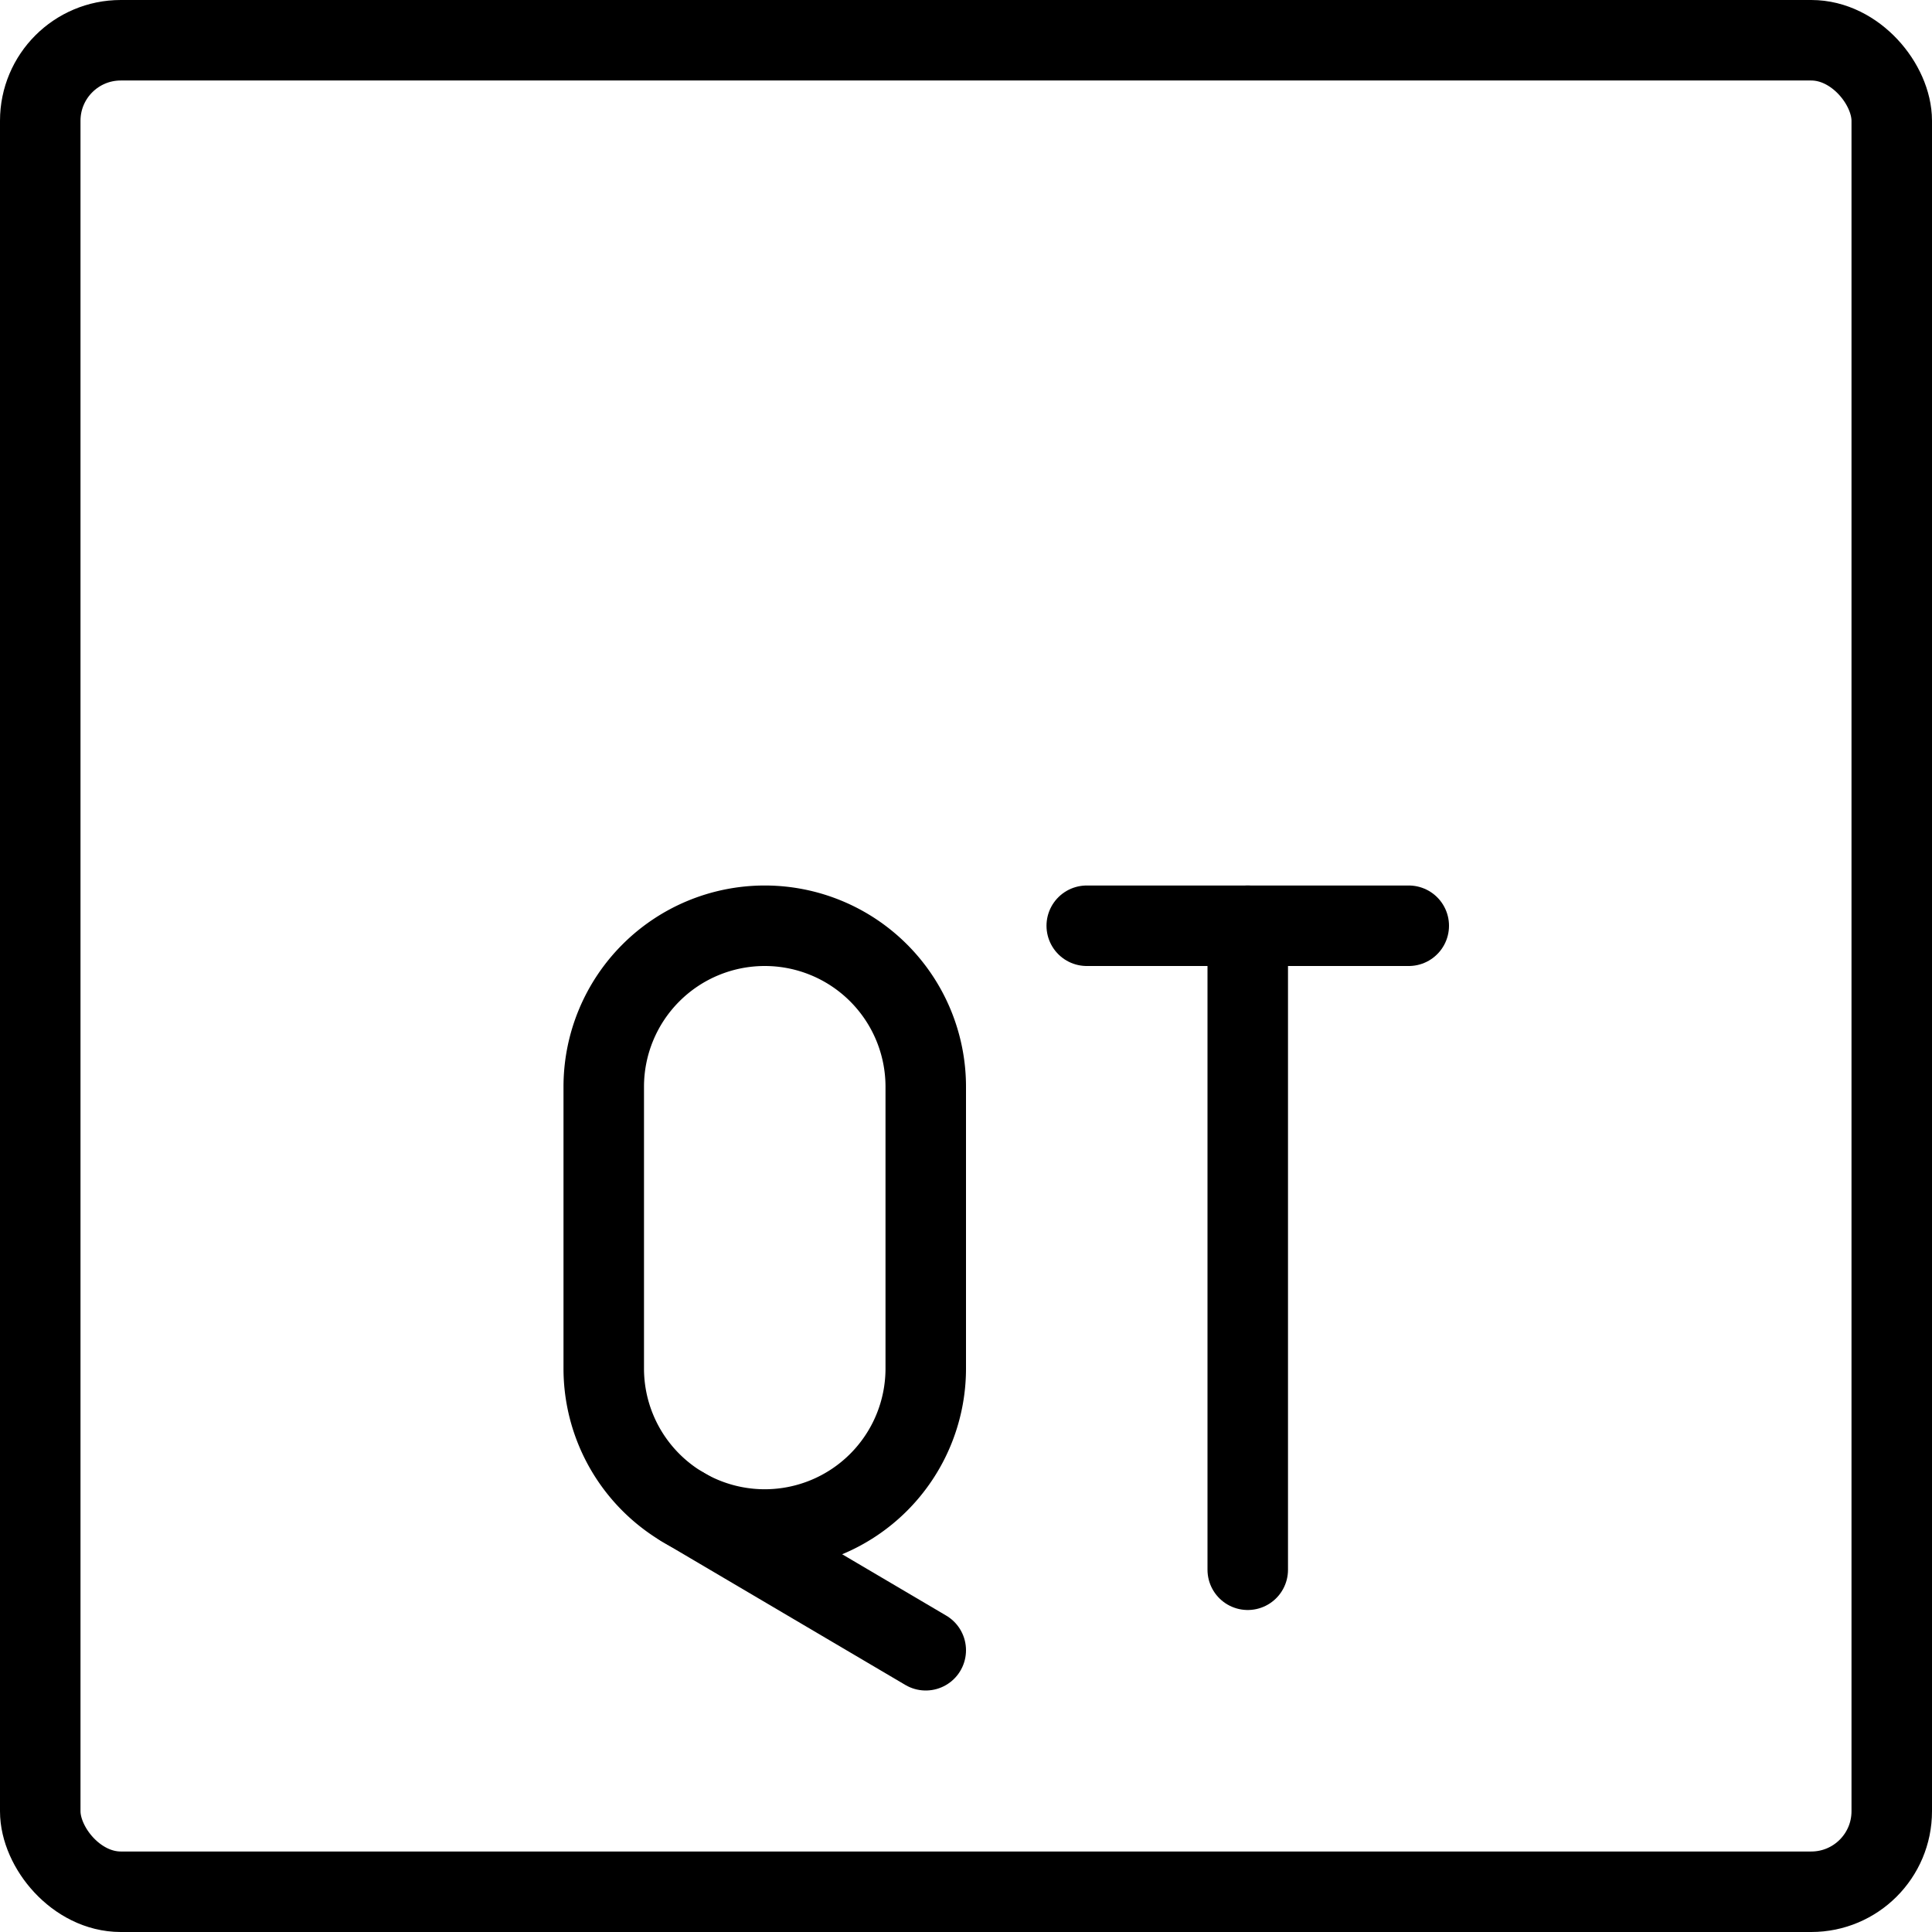 <svg xmlns="http://www.w3.org/2000/svg" viewBox="0 0 24 24"><g transform="matrix(1,0,0,1,0,0)"><defs><style>.a{fill:none;stroke:#000000;stroke-linecap:round;stroke-linejoin:round;}</style></defs><title>vide-document-qt-1</title><rect class="a" x="0.5" y="0.5" width="23" height="23" rx="1" ry="1"></rect><path class="a" d="M11.5,17a2,2,0,0,1-4,0V13.5a2,2,0,0,1,4,0Z"></path><line class="a" x1="11.5" y1="20.5" x2="8.475" y2="18.717"></line><line class="a" x1="13.5" y1="11.5" x2="17.5" y2="11.5"></line><line class="a" x1="15.5" y1="11.5" x2="15.5" y2="19.5"></line></g></svg>